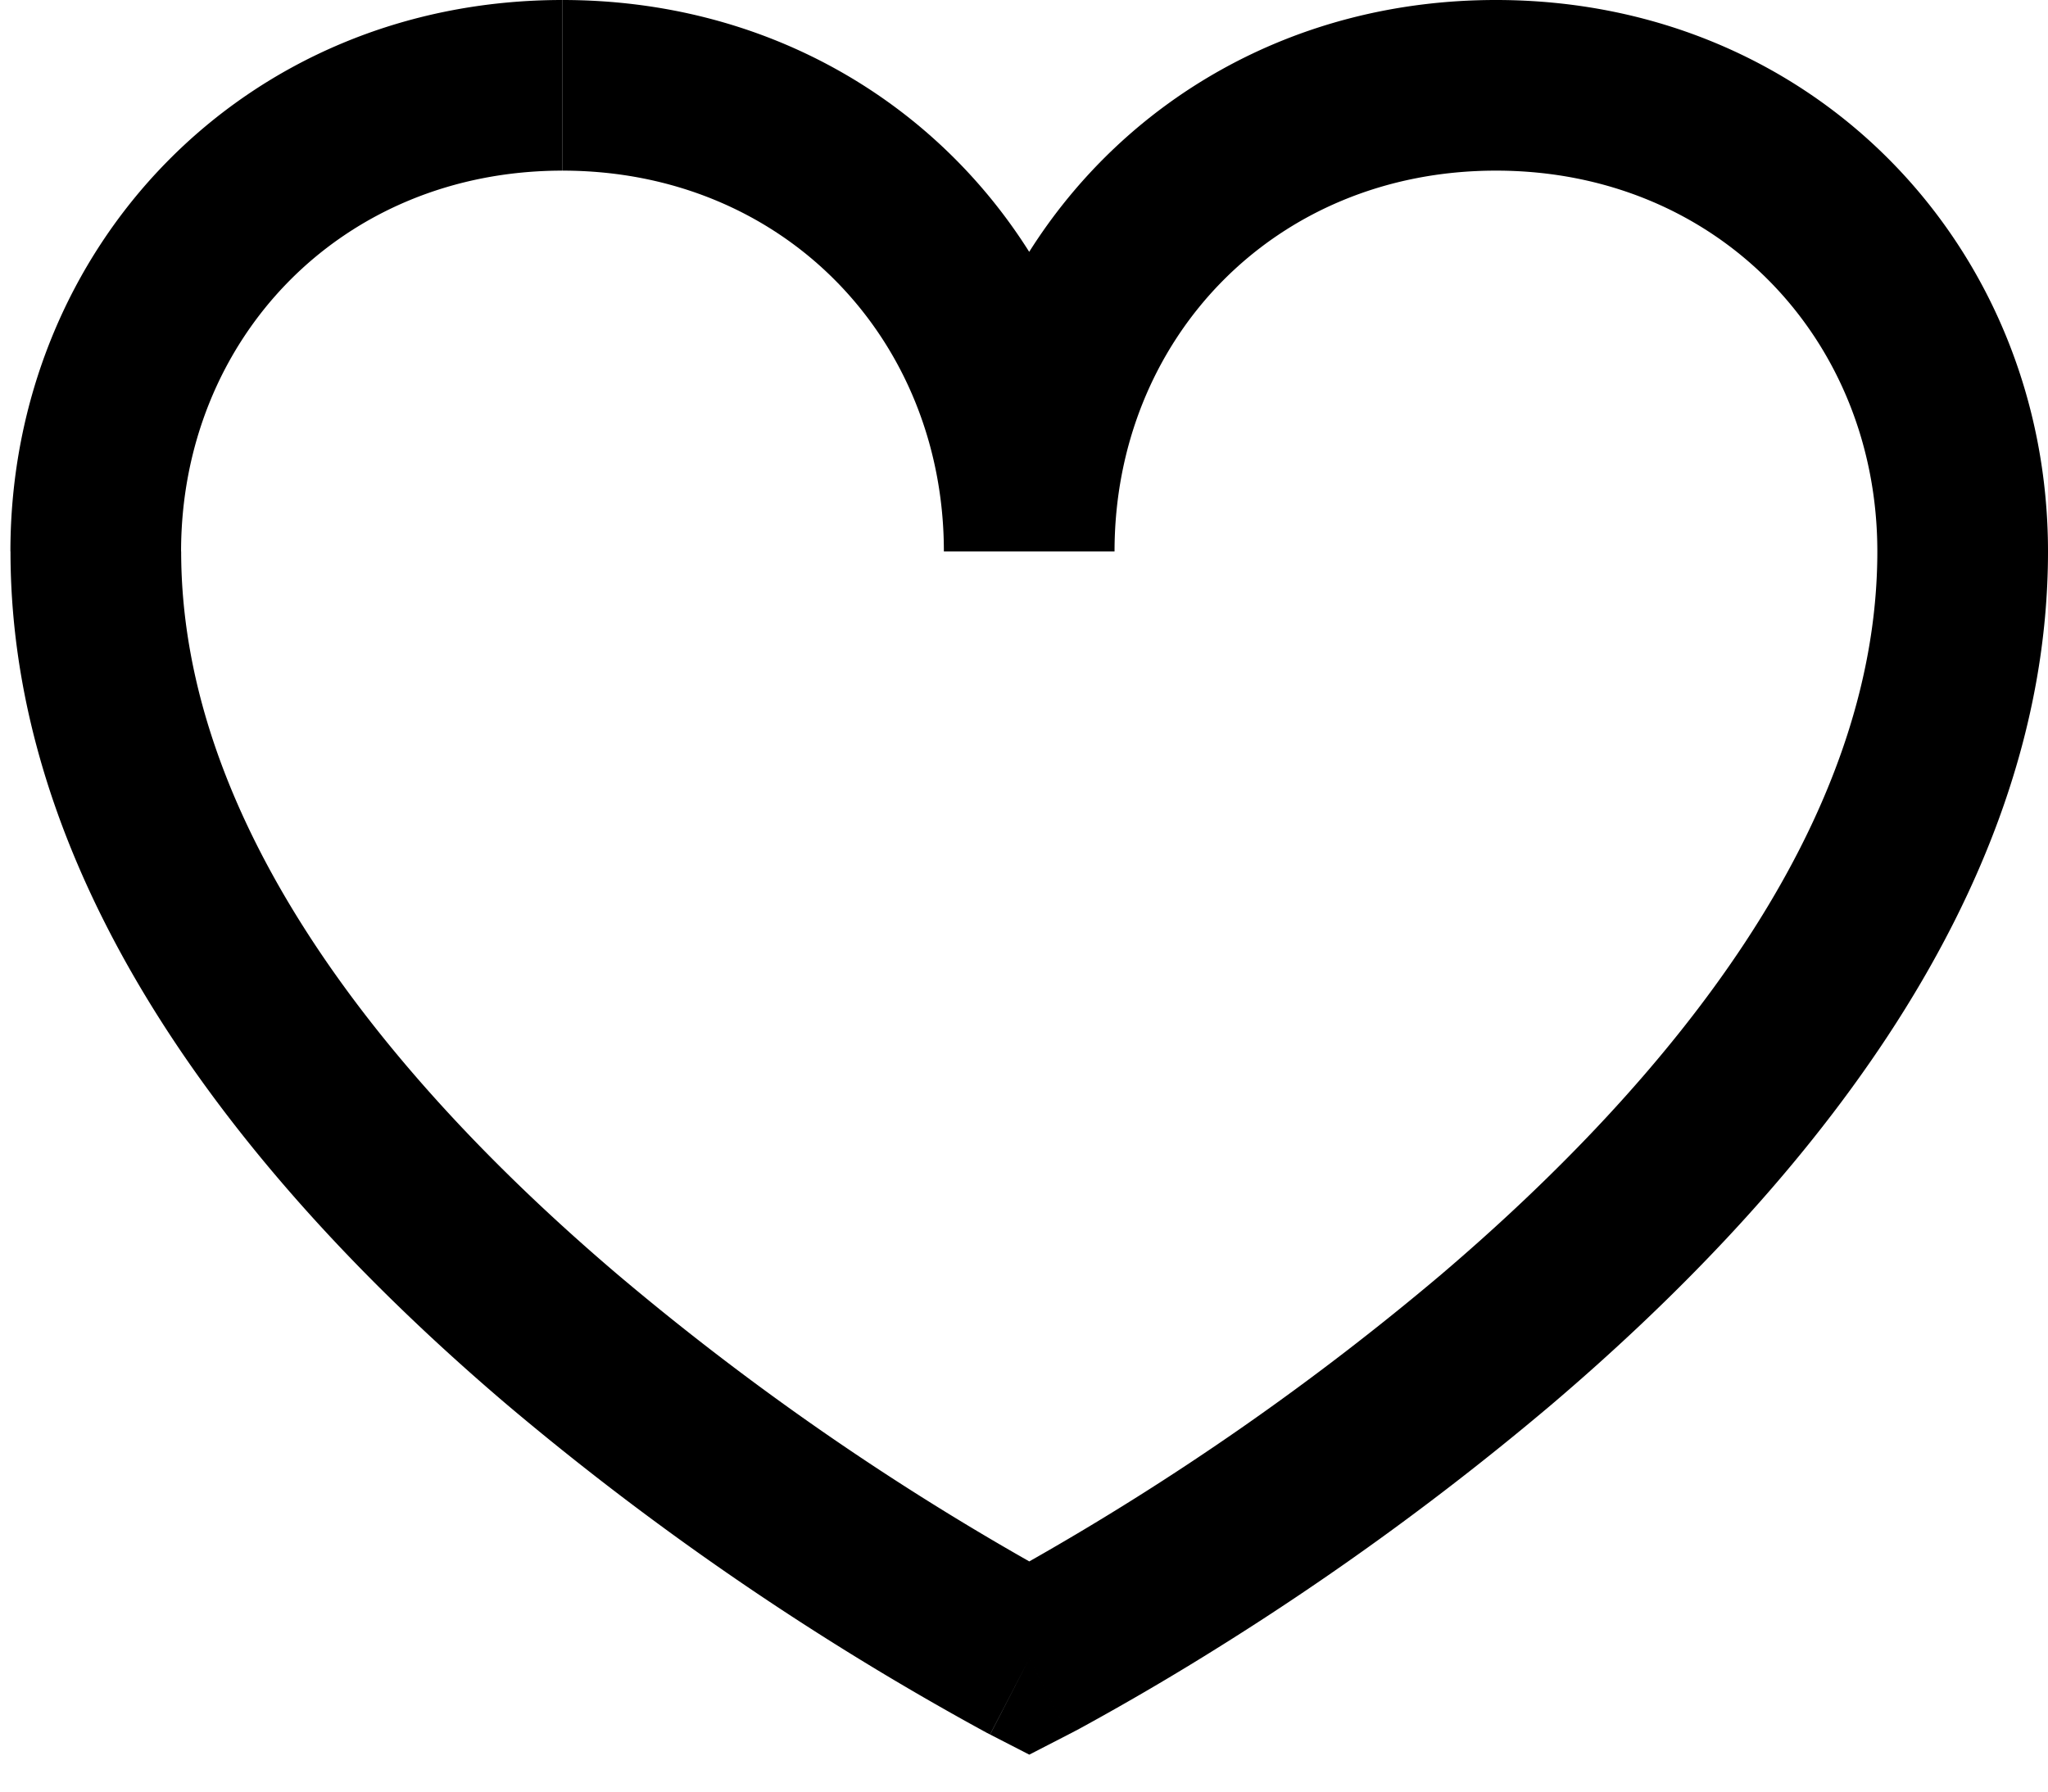 <svg xmlns="http://www.w3.org/2000/svg" viewBox="0 0 24 21" id="svg_heart"><path fill-rule="evenodd" clip-rule="evenodd" d="M6.592 0C2.85 0 .122 2.911.122 6.464h2C2.123 3.981 3.99 2 6.593 2V0z M24 6.464C24 2.911 21.271 0 17.53 0c-2.38 0-4.35 1.179-5.469 2.952C10.943 1.179 8.972 0 6.591 0v2c2.603 0 4.47 1.981 4.47 4.464h2c0-2.483 1.867-4.464 4.47-4.464C20.133 2 22 3.981 22 6.464c0 3.194-2.414 6.178-5.117 8.48a31.706 31.706 0 01-4.821 3.358 31.713 31.713 0 01-4.821-3.36c-2.704-2.3-5.118-5.285-5.118-8.478h-2c0 4.144 3.055 7.649 5.82 10.002a33.724 33.724 0 005.621 3.845l.027.014.008.004.003.001.46-.888.458.889.004-.002.007-.004.028-.014.1-.053a31.695 31.695 0 001.644-.964 33.71 33.71 0 003.876-2.828C20.945 14.112 24 10.608 24 6.464zM12.062 19.442l.458.889-.458.236-.459-.236.459-.889z"/></svg>